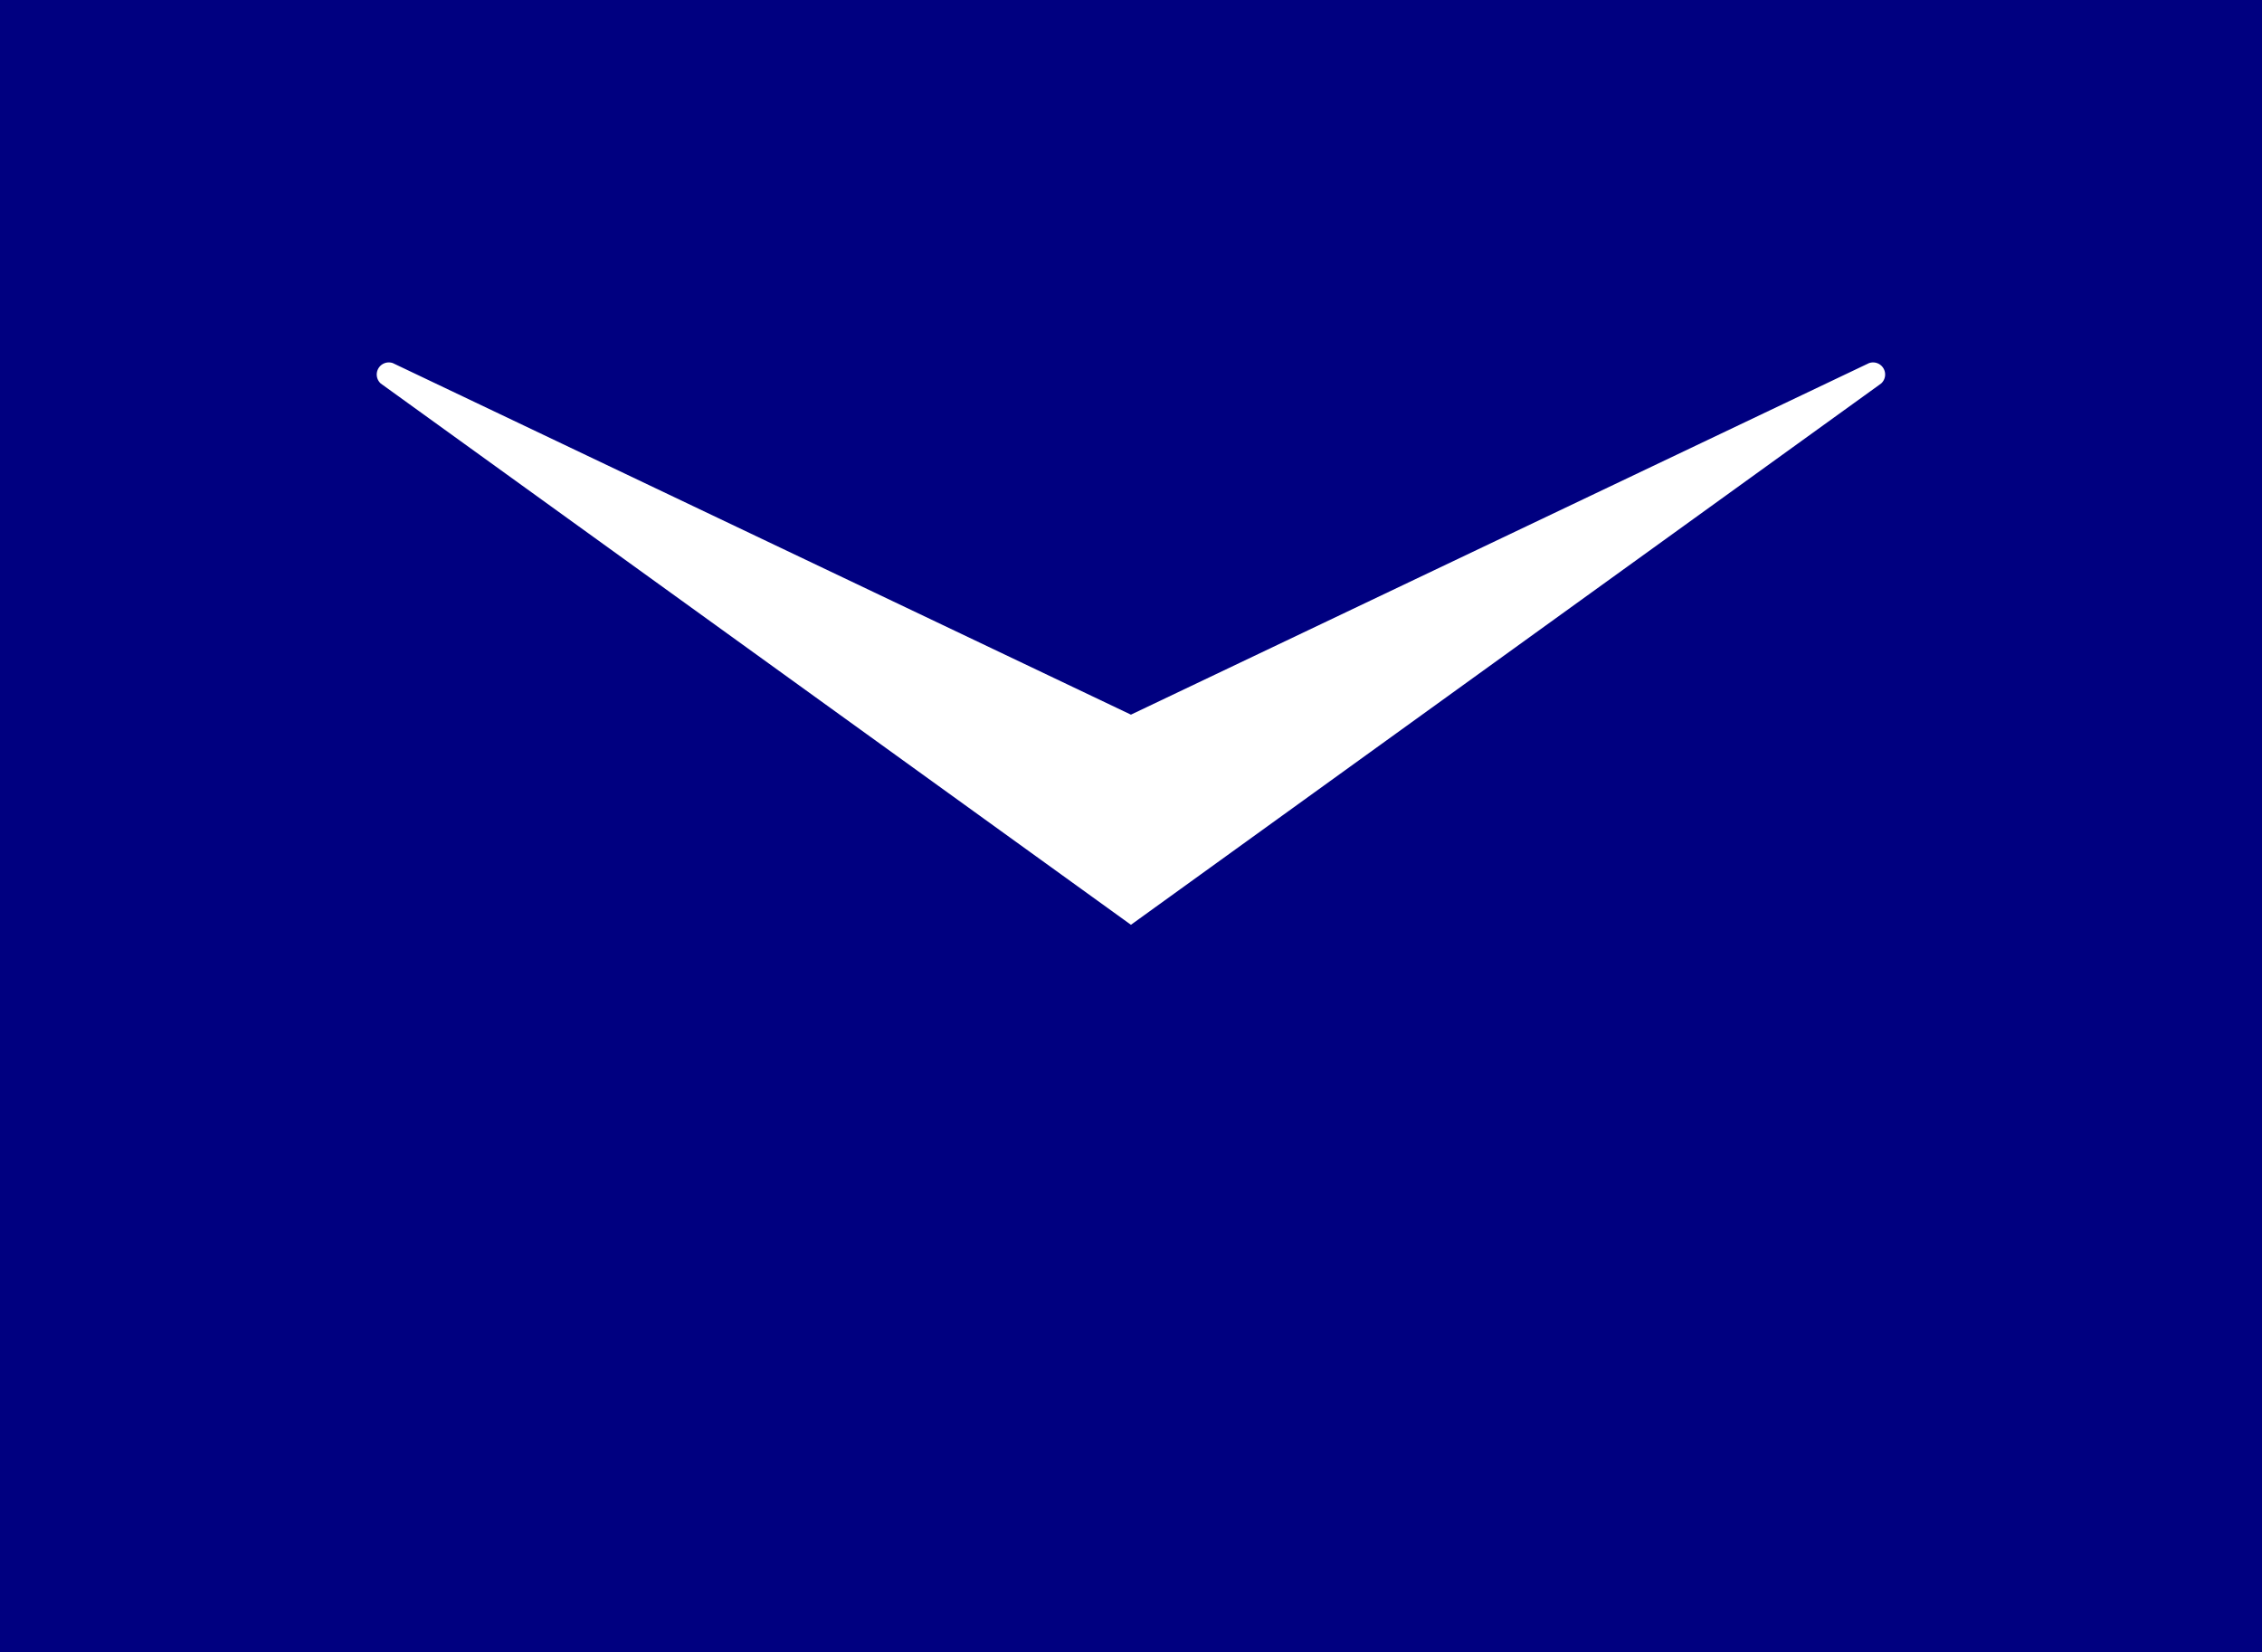 <svg xmlns="http://www.w3.org/2000/svg" width="18.717" height="13.673" viewBox="0 0 18.717 13.673">
  <path id="パス_1" data-name="パス 1" d="M945.192,282.276v13.673h18.717V282.276Zm15.565,3.174-6.207,4.479-6.207-4.479a.1.1,0,0,1,.1-.169l6.107,2.909,6.107-2.909A.1.1,0,0,1,960.757,285.45Z" transform="translate(-945.192 -282.276)" fill="navy"/>
</svg>
